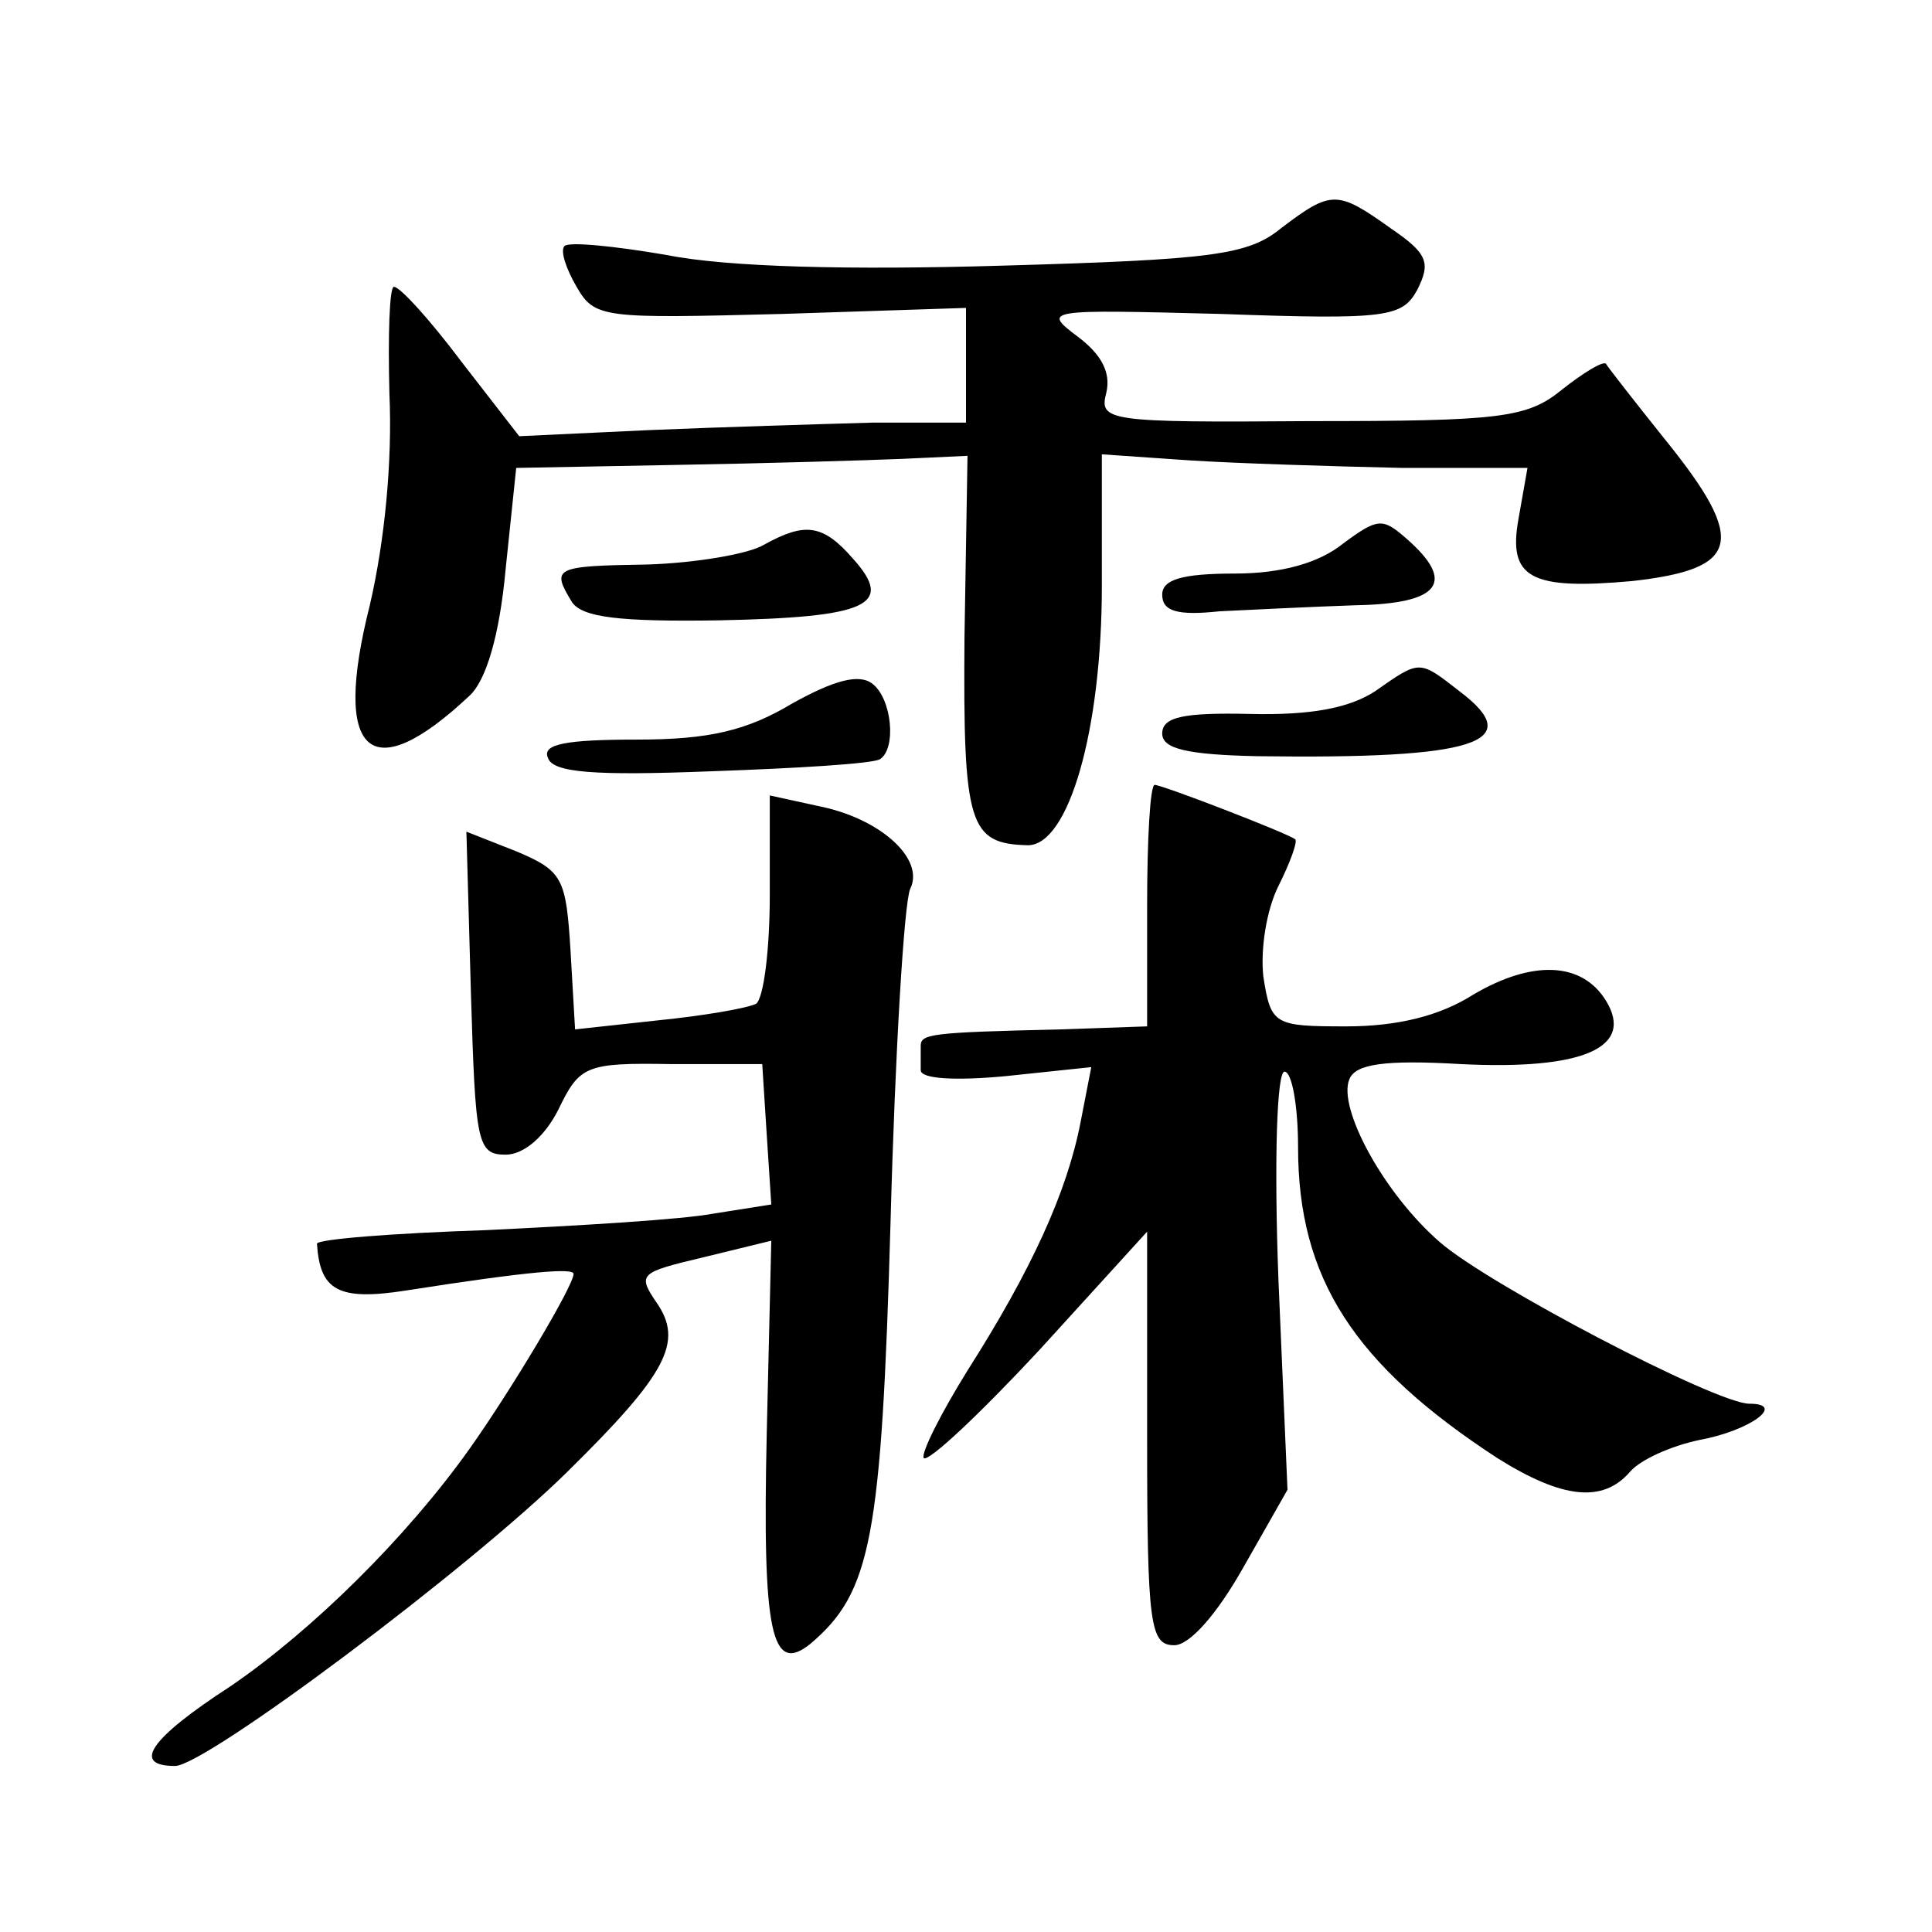 <?xml version="1.0" standalone="no"?>
<!DOCTYPE svg PUBLIC "-//W3C//DTD SVG 20010904//EN"
 "http://www.w3.org/TR/2001/REC-SVG-20010904/DTD/svg10.dtd">
<svg version="1.0" xmlns="http://www.w3.org/2000/svg"
 width="128pt" height="128pt" viewBox="0 0 128 128"
 preserveAspectRatio="xMidYMid meet">
<g transform="translate(0,128) scale(0.1,-0.1)"
fill="#0" stroke="none">
<path d="M849 1129 c-22 -18 -45 -21 -185 -25 -101 -3 -182 -1 -222 7 -35 6 -65
9 -68 6 -3 -3 1 -15 8 -27 12 -21 18 -21 136 -18 l122 4 0 -38 0 -38 -62 0 c-35
-1 -102 -3 -149 -5 l-85 -4 -38 49 c-21 28 -41 50 -45 50 -3 0 -4 -32 -3 -71 2
-44 -3 -97 -13 -140 -25 -99 0 -122 66 -60 11 10 20 40 24 84 l7 67 107 2 c58 1
125 3 149 4 l43 2 -2 -120 c-1 -125 3 -137 42 -138 27 0 49 76 49 172 l0 87 58
-4 c31 -2 95 -4 141 -5 l83 0 -6 -34 c-7 -39 8 -47 75 -41 72 8 77 26 22 94 -20
25 -38 48 -39 50 -2 2 -15 -6 -29 -17 -23 -19 -41 -21 -167 -21 -135 -1 -140 0
-135 19 3 13 -3 25 -19 37 -24 18 -21 18 95 15 111 -4 120 -2 130 16 9 18 7 24
-18 41 -35 25 -39 25 -72 0z M890 920 c-16 -13 -41 -20 -72 -20 -35 0 -48 -4 -48
-14 0 -11 10 -14 38 -11 20 1 61 3 90 4 56 1 67 15 34 44 -16 14 -19 14 -42 -3z
M506 919 c-10 -6 -45 -12 -77 -13 -62 -1 -64 -2 -50 -25 7 -10 31 -13 97 -12 99
2 117 10 89 41 -20 23 -32 24 -59 9z M525 814 c-30 -18 -55 -24 -103 -24 -47 0
-63 -3 -59 -12 3 -10 31 -12 108 -9 57 2 107 5 112 8 11 7 8 40 -5 50 -9 7 -26
2 -53 -13z M911 822 c-17 -11 -42 -16 -83 -15 -44 1 -58 -2 -58 -13 0 -10 16 -14
63 -15 145 -2 179 9 134 43 -27 21 -26 21 -56 0z M760 680 l0 -80 -57 -2 c-87 -2
-93 -3 -93 -11 0 -4 0 -11 0 -16 0 -6 24 -7 56 -4 l57 6 -7 -36 c-9 -47 -33 -99
-75 -165 -18 -29 -31 -55 -29 -58 3 -3 38 30 77 72 l71 78 0 -137 c0 -124 2 -137
18 -137 10 0 28 20 46 52 l29 51 -6 139 c-3 80 -1 138 4 138 5 0 9 -23 9 -50 0
-87 37 -144 132 -206 43 -27 70 -30 88 -9 7 8 27 17 46 21 33 6 58 24 33 24 -22
0 -173 79 -205 107 -37 32 -68 89 -60 108 4 10 23 13 74 10 81 -4 115 11 96 42
-16 26 -49 27 -88 4 -22 -14 -50 -21 -84 -21 -48 0 -50 1 -55 33 -2 18 2 44 10
60 8 16 13 30 11 31 -5 4 -88 36 -93 36 -3 0 -5 -36 -5 -80z M510 687 c0 -36 -4
-68 -9 -72 -6 -3 -35 -8 -65 -11 l-55 -6 -3 52 c-3 48 -5 53 -36 66 l-33 13 3 -107
c3 -99 4 -107 23 -107 12 0 26 12 35 30 14 29 18 31 75 30 l60 0 3 -47 3 -46 -38
-6 c-21 -4 -89 -8 -151 -11 -61 -2 -112 -6 -112 -9 2 -31 14 -38 59 -31 83 13 111
15 111 11 0 -8 -42 -78 -69 -116 -42 -59 -104 -120 -158 -157 -54 -35 -66 -53 -37
-53 20 0 194 130 260 195 66 65 77 86 59 112 -13 19 -11 20 31 30 l45 11 -3 -127
c-3 -133 3 -161 29 -140 40 34 47 69 53 279 3 113 9 212 13 221 10 20 -20 47 -61
55 l-32 7 0 -66z"/>
</g>
</svg>
